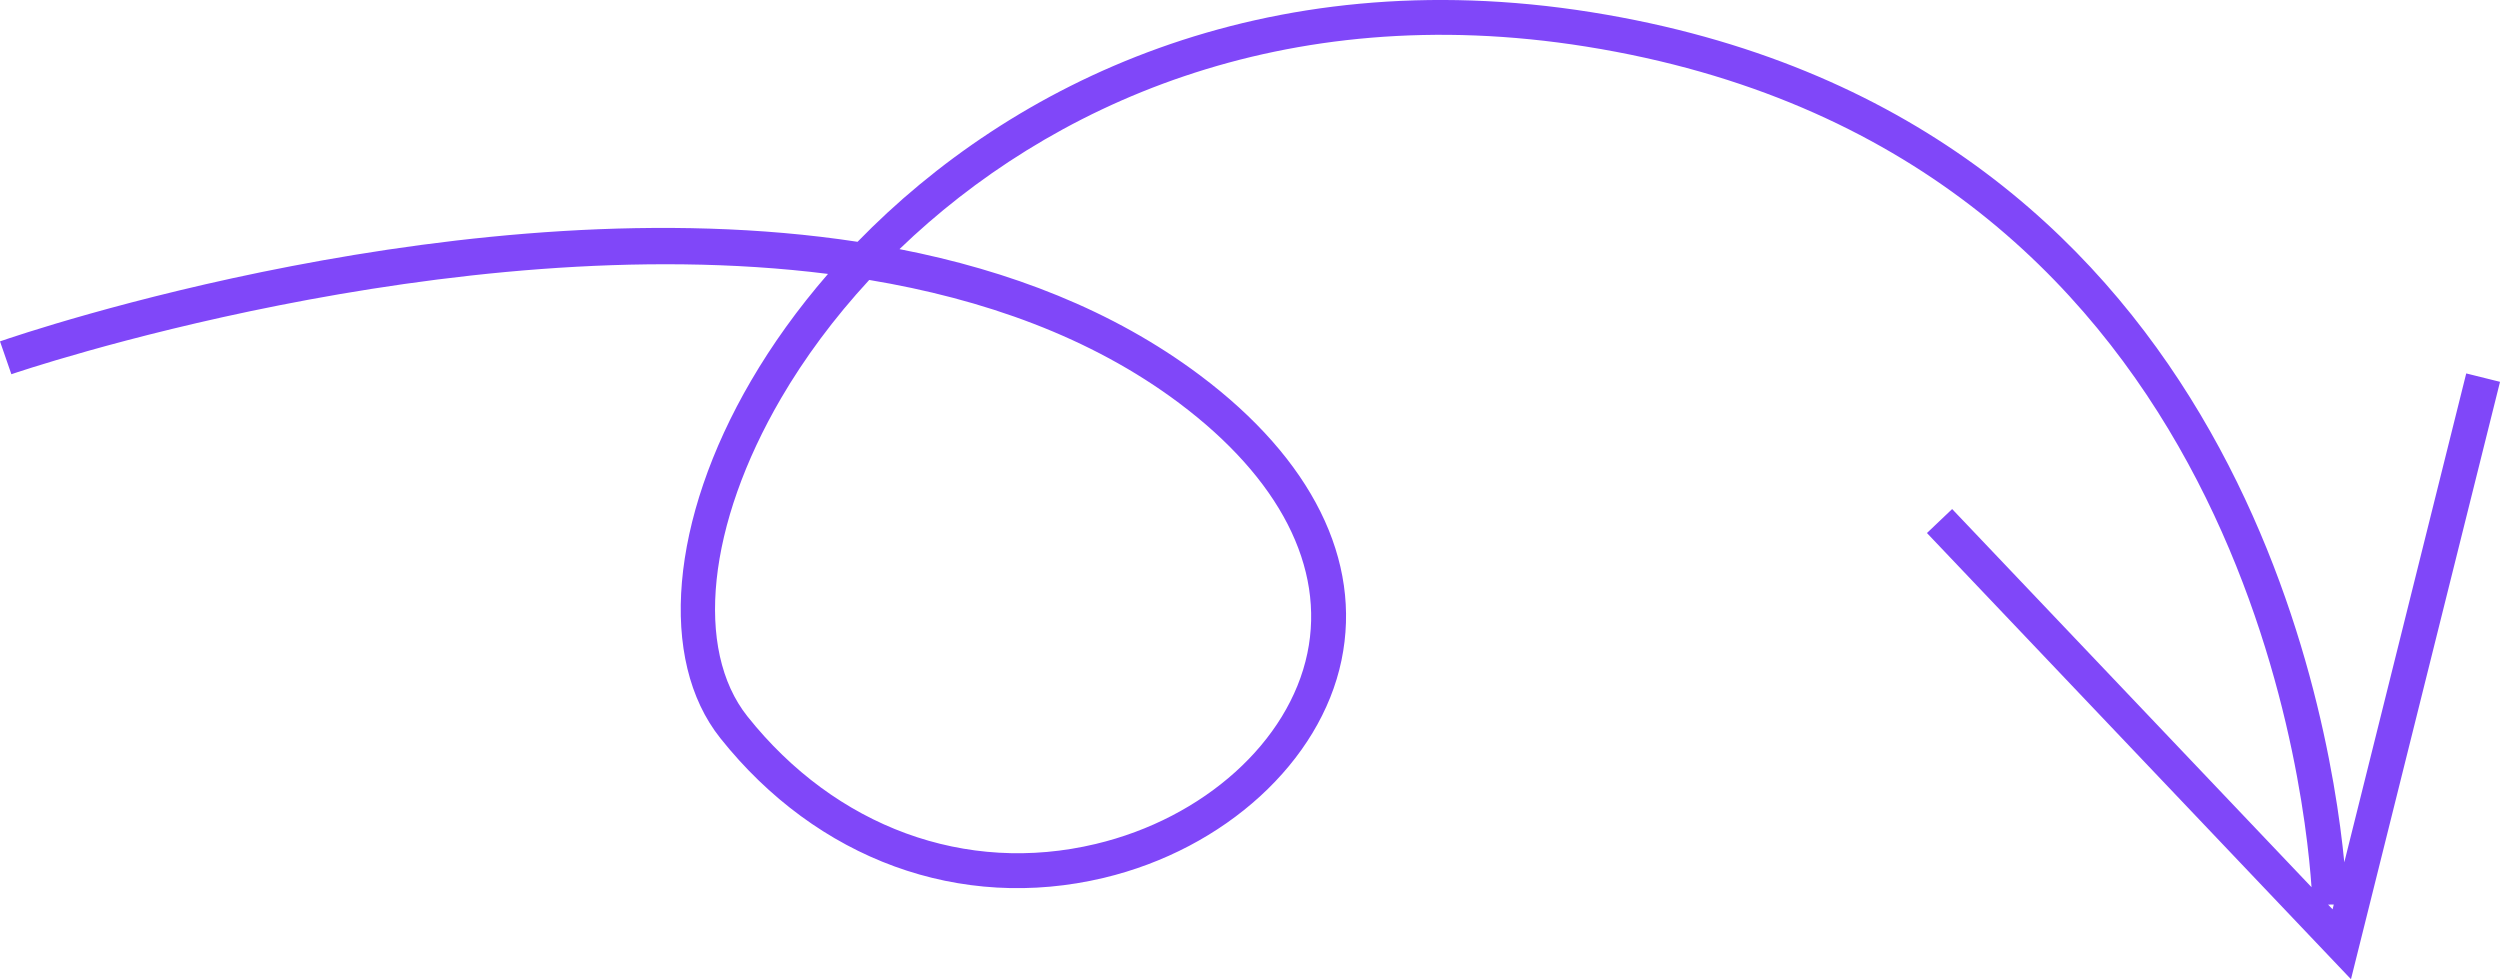<?xml version="1.0" encoding="UTF-8"?><svg id="Calque_1" xmlns="http://www.w3.org/2000/svg" width="100" height="39.17" viewBox="0 0 100 39.17"><path d="M98.649,14.938l-4.877,19.554c-.634-6.495-4.677-29.935-30.108-34.003-13.154-2.103-23.217,2.869-29.362,9.183C18.711,7.291.978,13.315,0,13.655l.455,1.314c.23-.079,17.448-5.933,32.665-4.012-1.213,1.397-2.241,2.839-3.075,4.268-3.243,5.552-3.727,11.165-1.233,14.3,3.871,4.865,9.602,6.957,15.334,5.591,4.849-1.155,8.671-4.652,9.513-8.702.831-3.995-1.18-8.044-5.661-11.403-3.491-2.617-7.64-4.192-12.019-5.046C41.906,4.255,51.291-.078,63.443,1.863c25.827,4.132,28.709,29.119,29.018,33.624l-14.375-15.125-1.008.959,16.961,17.847,5.962-23.895-1.351-.336ZM47.163,16.122c4.024,3.017,5.847,6.571,5.132,10.007-.734,3.534-4.138,6.601-8.473,7.631-5.188,1.238-10.395-.672-13.923-5.102-2.133-2.681-1.604-7.679,1.346-12.732.928-1.589,2.107-3.193,3.524-4.728,4.553.759,8.858,2.275,12.393,4.923ZM93.123,36.184l.228-.004-.048.193-.18-.189Z" fill="#8047f9"/></svg>